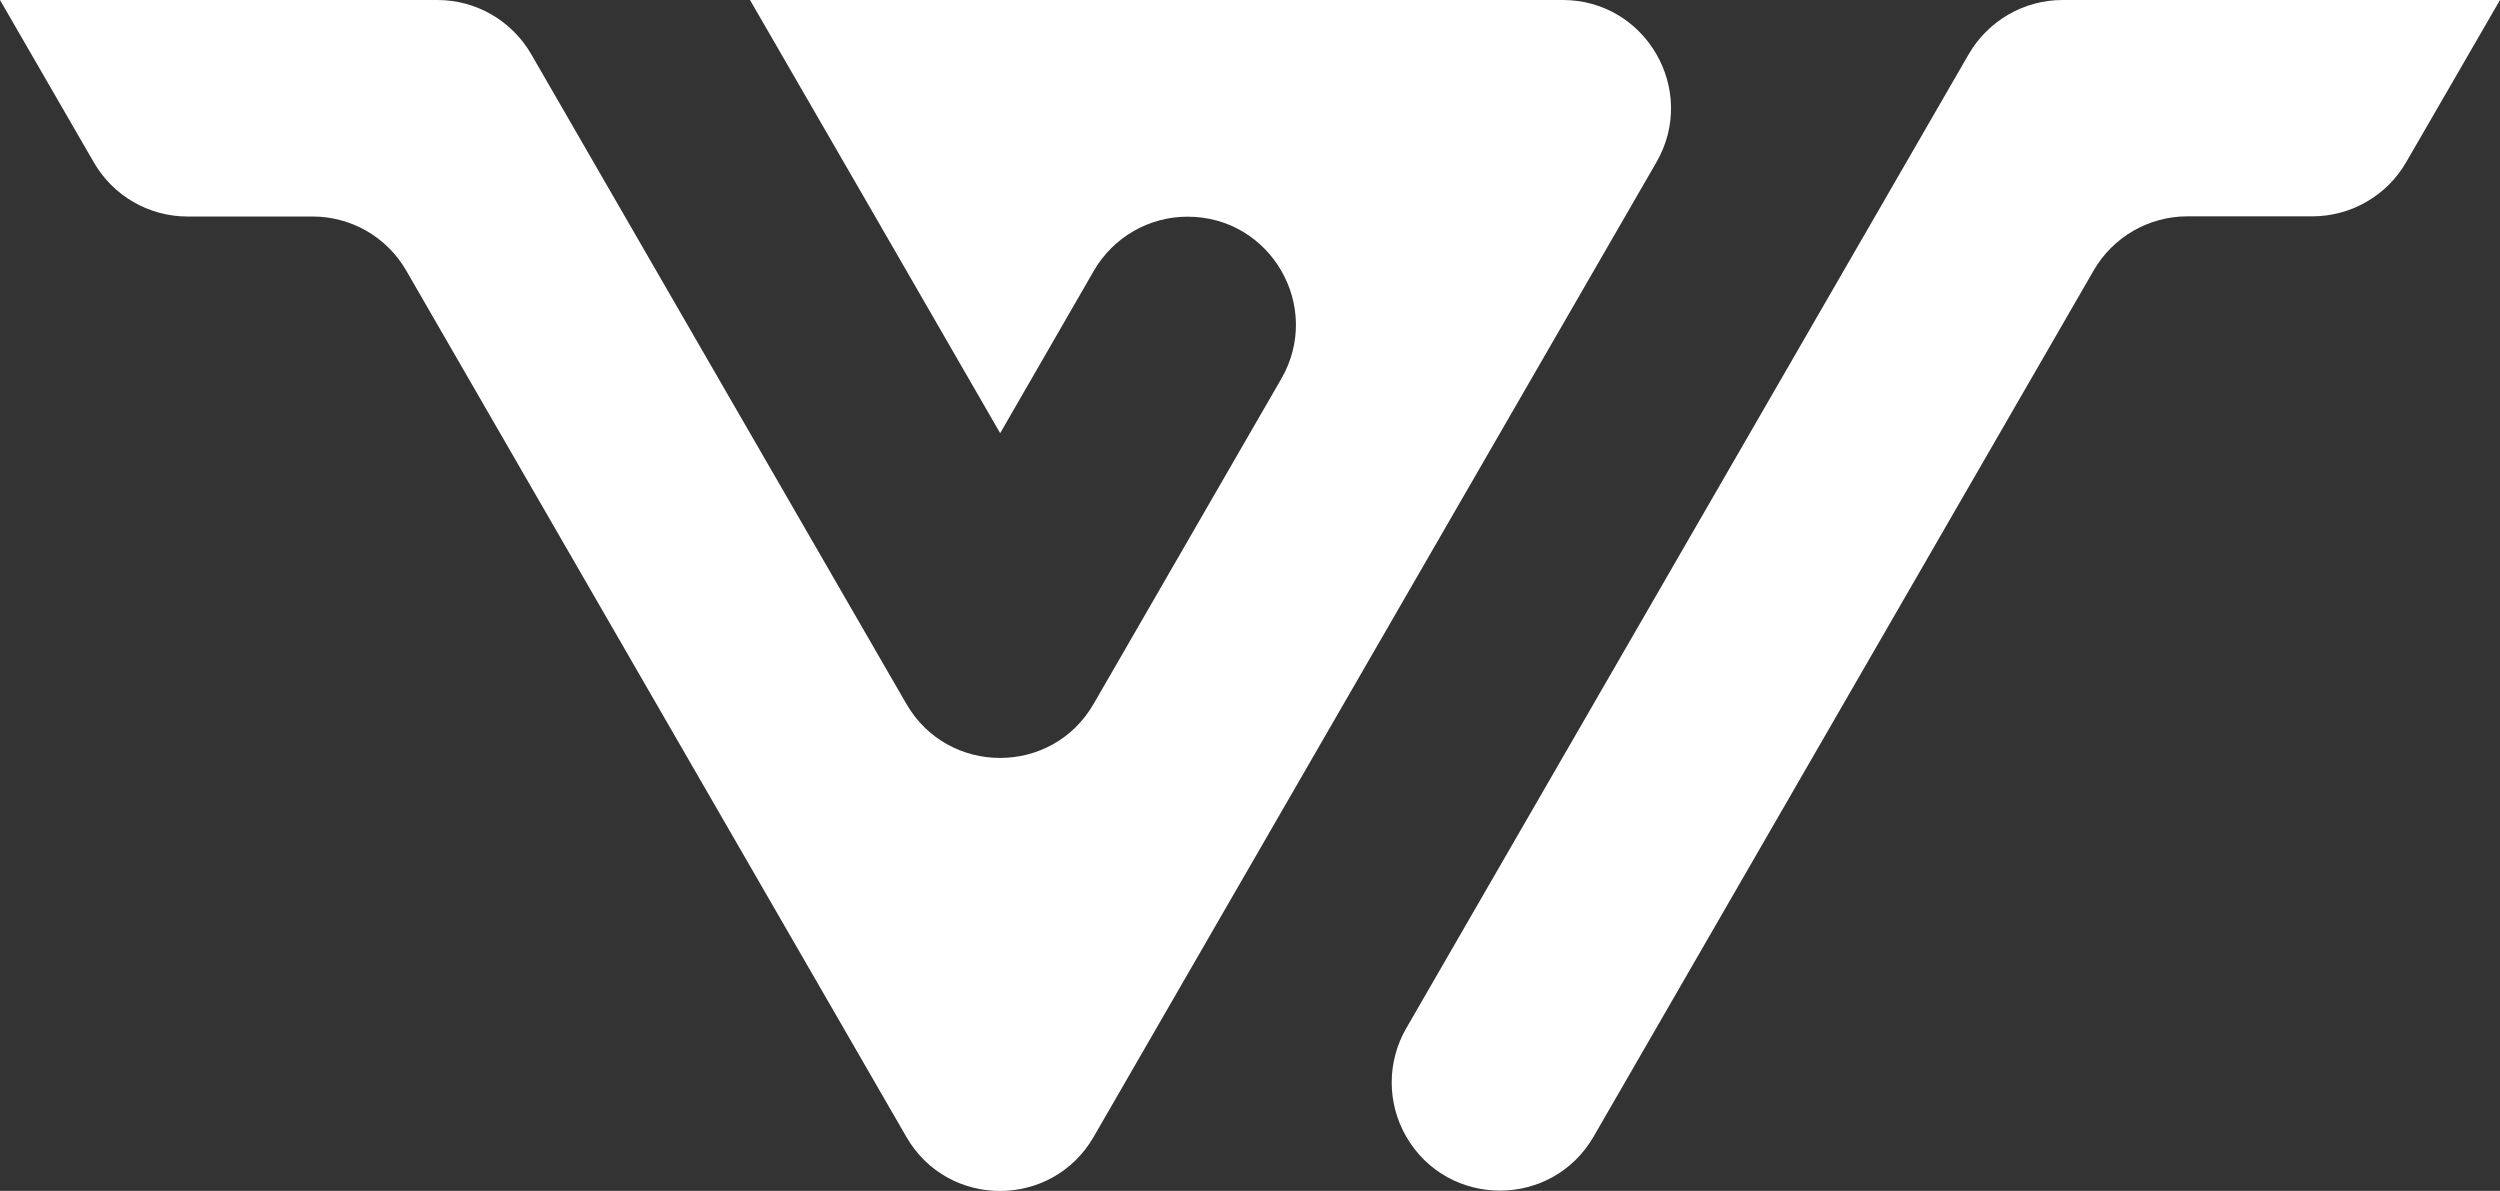 <?xml version="1.0" encoding="UTF-8"?>
<svg id="Layer_2" xmlns="http://www.w3.org/2000/svg" viewBox="0 0 146.3 69.69">
  <rect x="0" y="0" width="146.3" height="69.69" fill="#333333" stroke="none"/>
  <defs>
    <style>
      .cls-1 {
        fill: #fff;
        stroke-width: 0px;
      }
    </style>
  </defs>
  <g id="Layer_1-2" data-name="Layer_1">
    <g>
      <path class="cls-1" d="M96.93,9.5l-32.93,57.03c-2.44,4.22-8.53,4.22-10.96,0L23.77,15.83c-1.13-1.96-3.22-3.16-5.48-3.16h-7.32c-2.26,0-4.35-1.21-5.48-3.17L0,0h25.6c2.26,0,4.35,1.21,5.48,3.16l5.49,9.51,16.47,28.52c2.44,4.22,8.53,4.22,10.96,0l10.98-19.02c2.44-4.22-.61-9.49-5.48-9.49h-.01c-2.26,0-4.35,1.21-5.48,3.17l-5.48,9.5-7.31-12.67L43.89,0h47.56c4.87,0,7.92,5.28,5.48,9.5Z"/>
      <path class="cls-1" d="M115.21,3.17l-32.92,57.01c-1.13,1.96-1.13,4.37,0,6.33h0c2.44,4.22,8.53,4.22,10.97,0l29.26-50.68c1.13-1.96,3.22-3.17,5.49-3.17h7.31c2.26,0,4.36-1.21,5.49-3.17L146.3,0h-25.6c-2.26,0-4.35,1.21-5.49,3.17Z"/>
    </g>
  </g>
</svg>